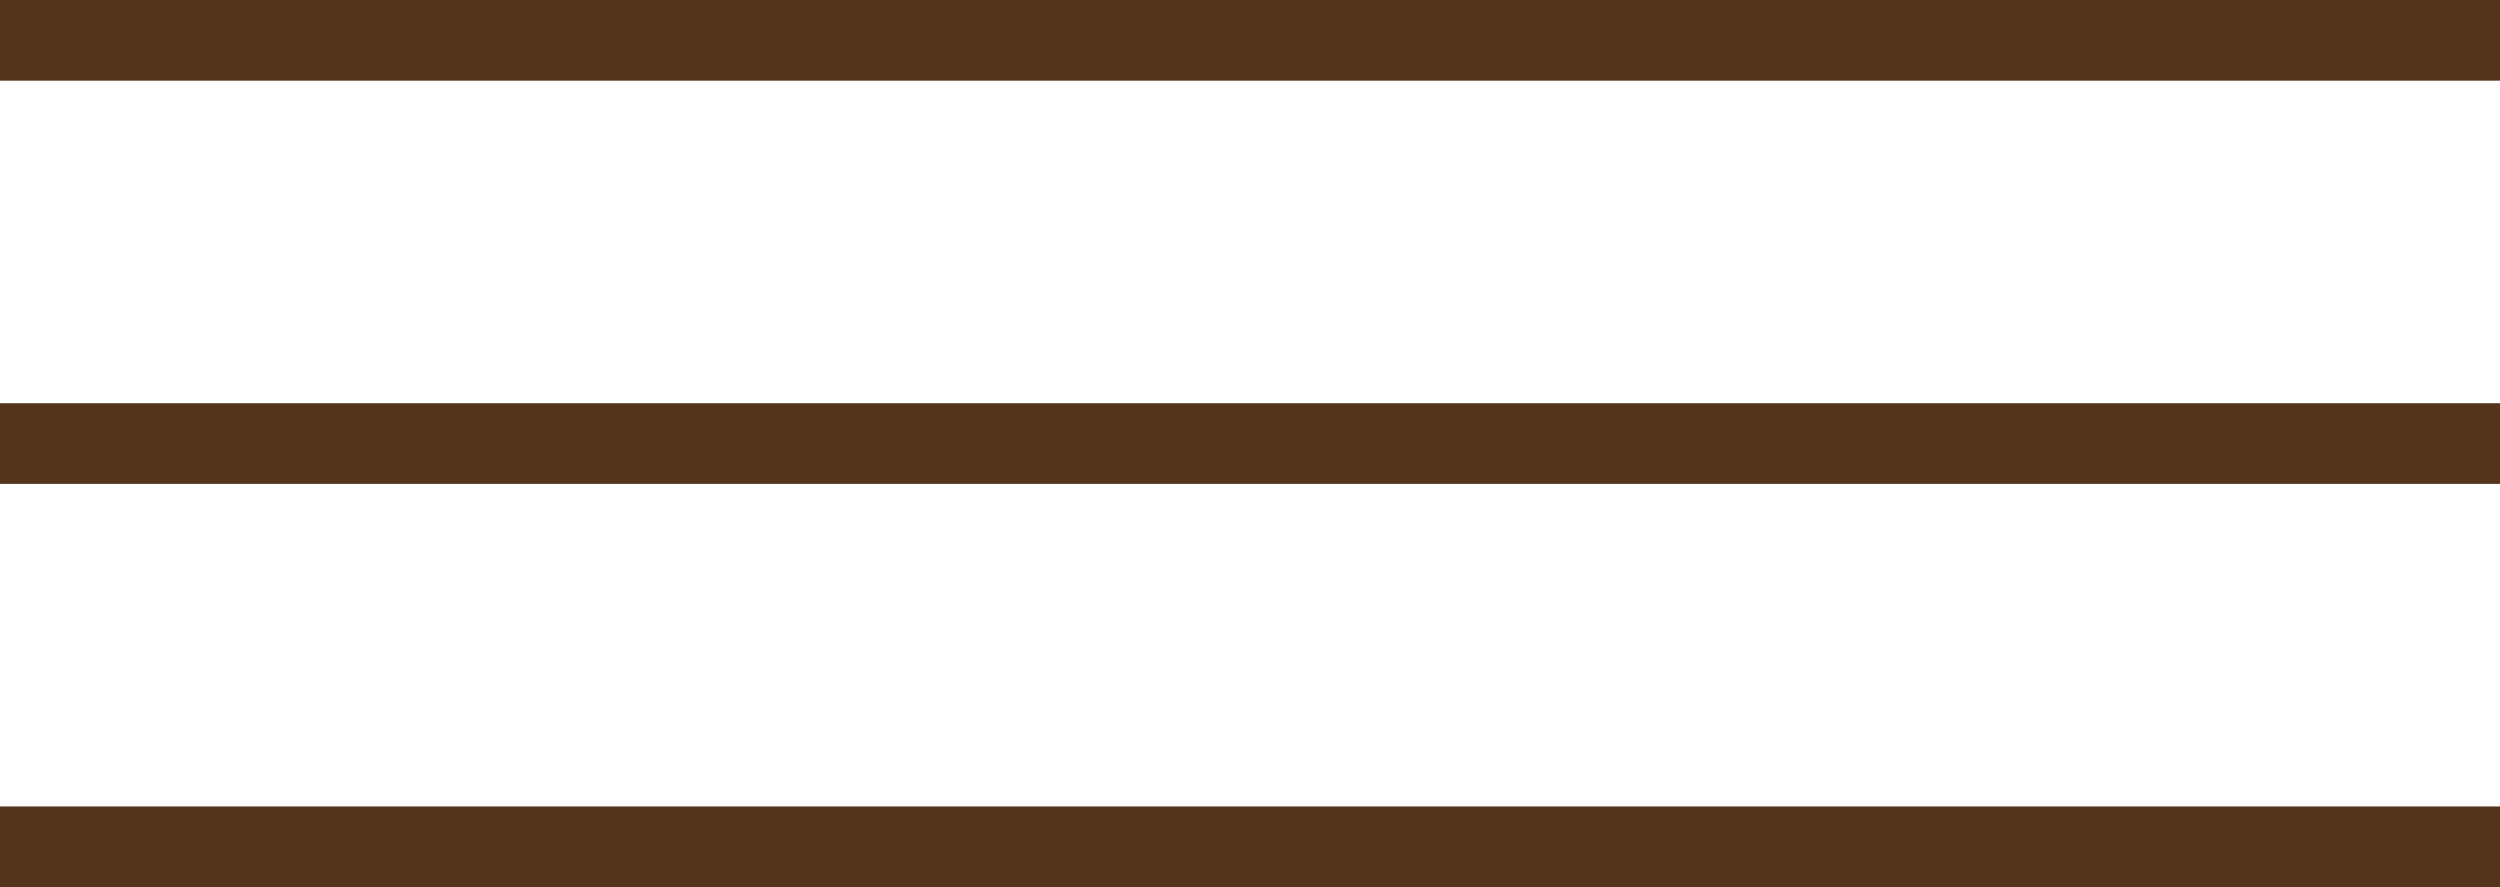 <?xml version="1.0" encoding="UTF-8"?> <svg xmlns="http://www.w3.org/2000/svg" width="62" height="22" viewBox="0 0 62 22" fill="none"> <line y1="1" x2="62" y2="1" stroke="#55341C" stroke-width="2"></line> <line y1="11" x2="62" y2="11" stroke="#55341C" stroke-width="2"></line> <line y1="21" x2="62" y2="21" stroke="#55341C" stroke-width="2"></line> </svg> 
